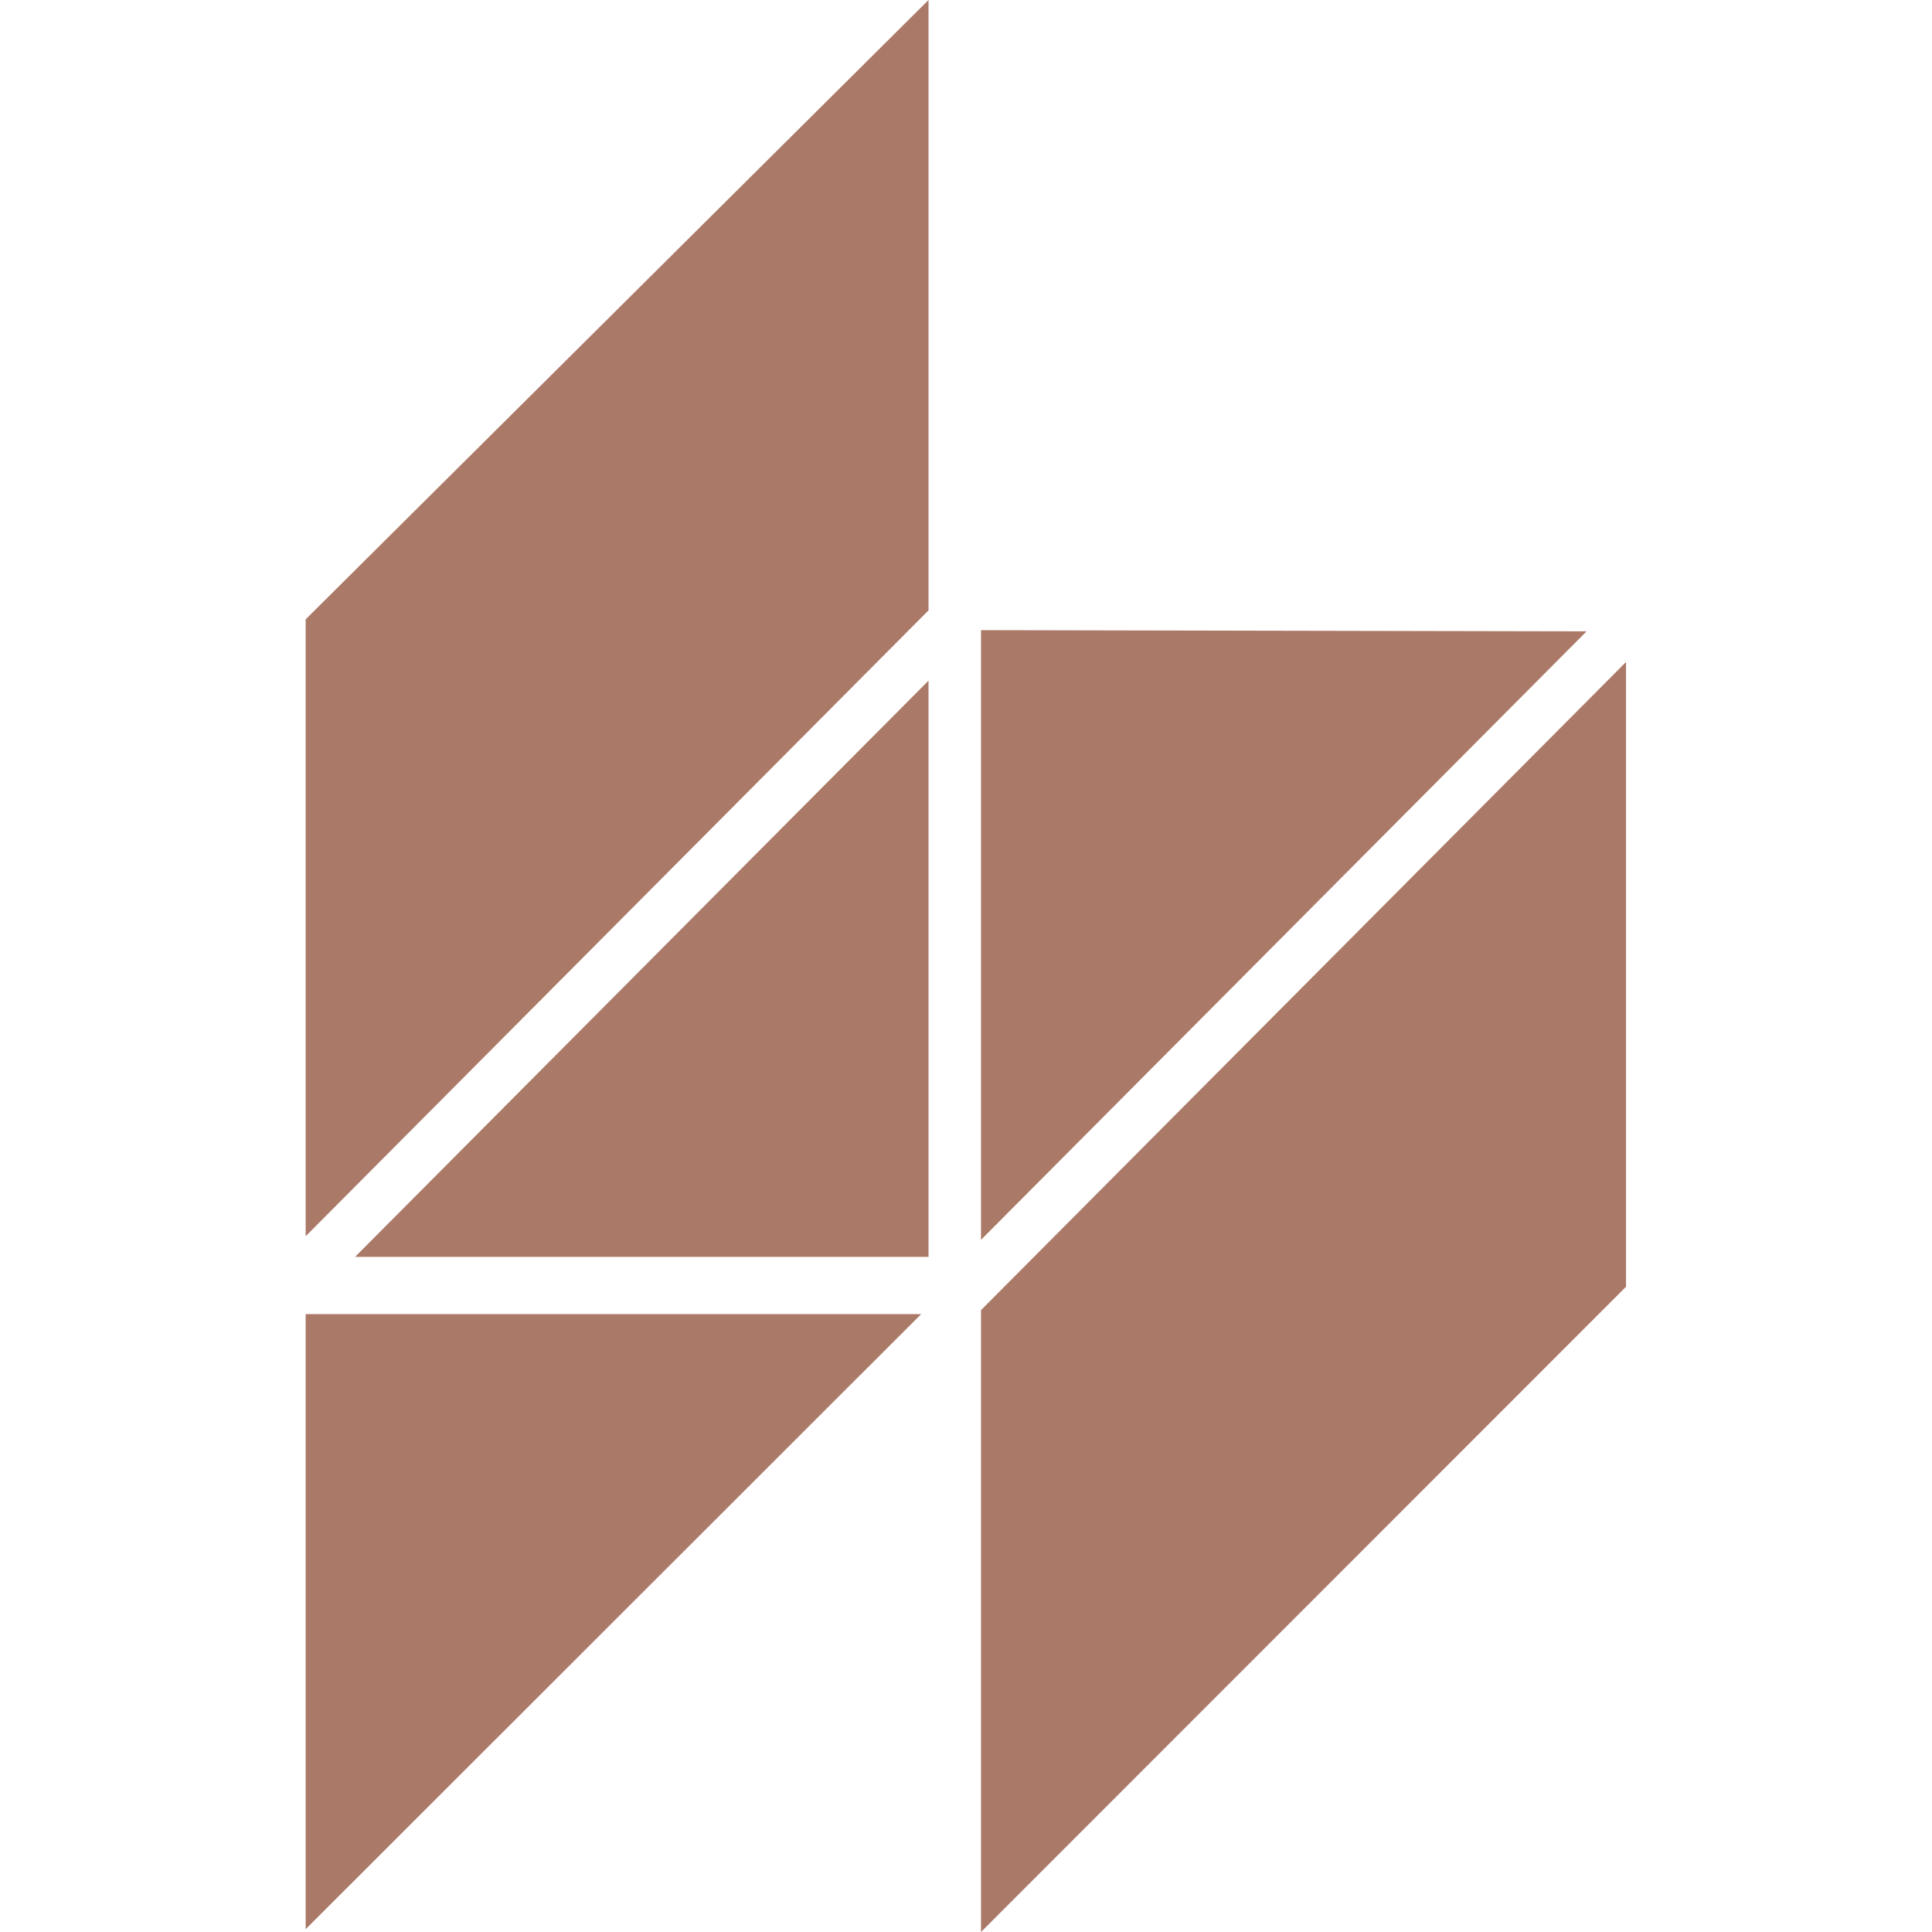 <svg version="1.1" xmlns="http://www.w3.org/2000/svg" xmlns:xlink="http://www.w3.org/1999/xlink" x="0px" y="0px"
     width="16px" height="16px" viewBox="0 0 350 512">
    <path fill="#AB7967"
          d="M0,327.618V164.133L165.067,0v161.756L0,327.618z M178.975,166.99v161.581l160.486-161.259L178.975,166.99z M165.067,333.089V180.382L13.093,333.089H165.067z M0,348.249v163.011l163.126-163.011H0z M178.975,347.197V512L349.911,340.998l-0-165.559L178.975,347.197z"/>
</svg>
